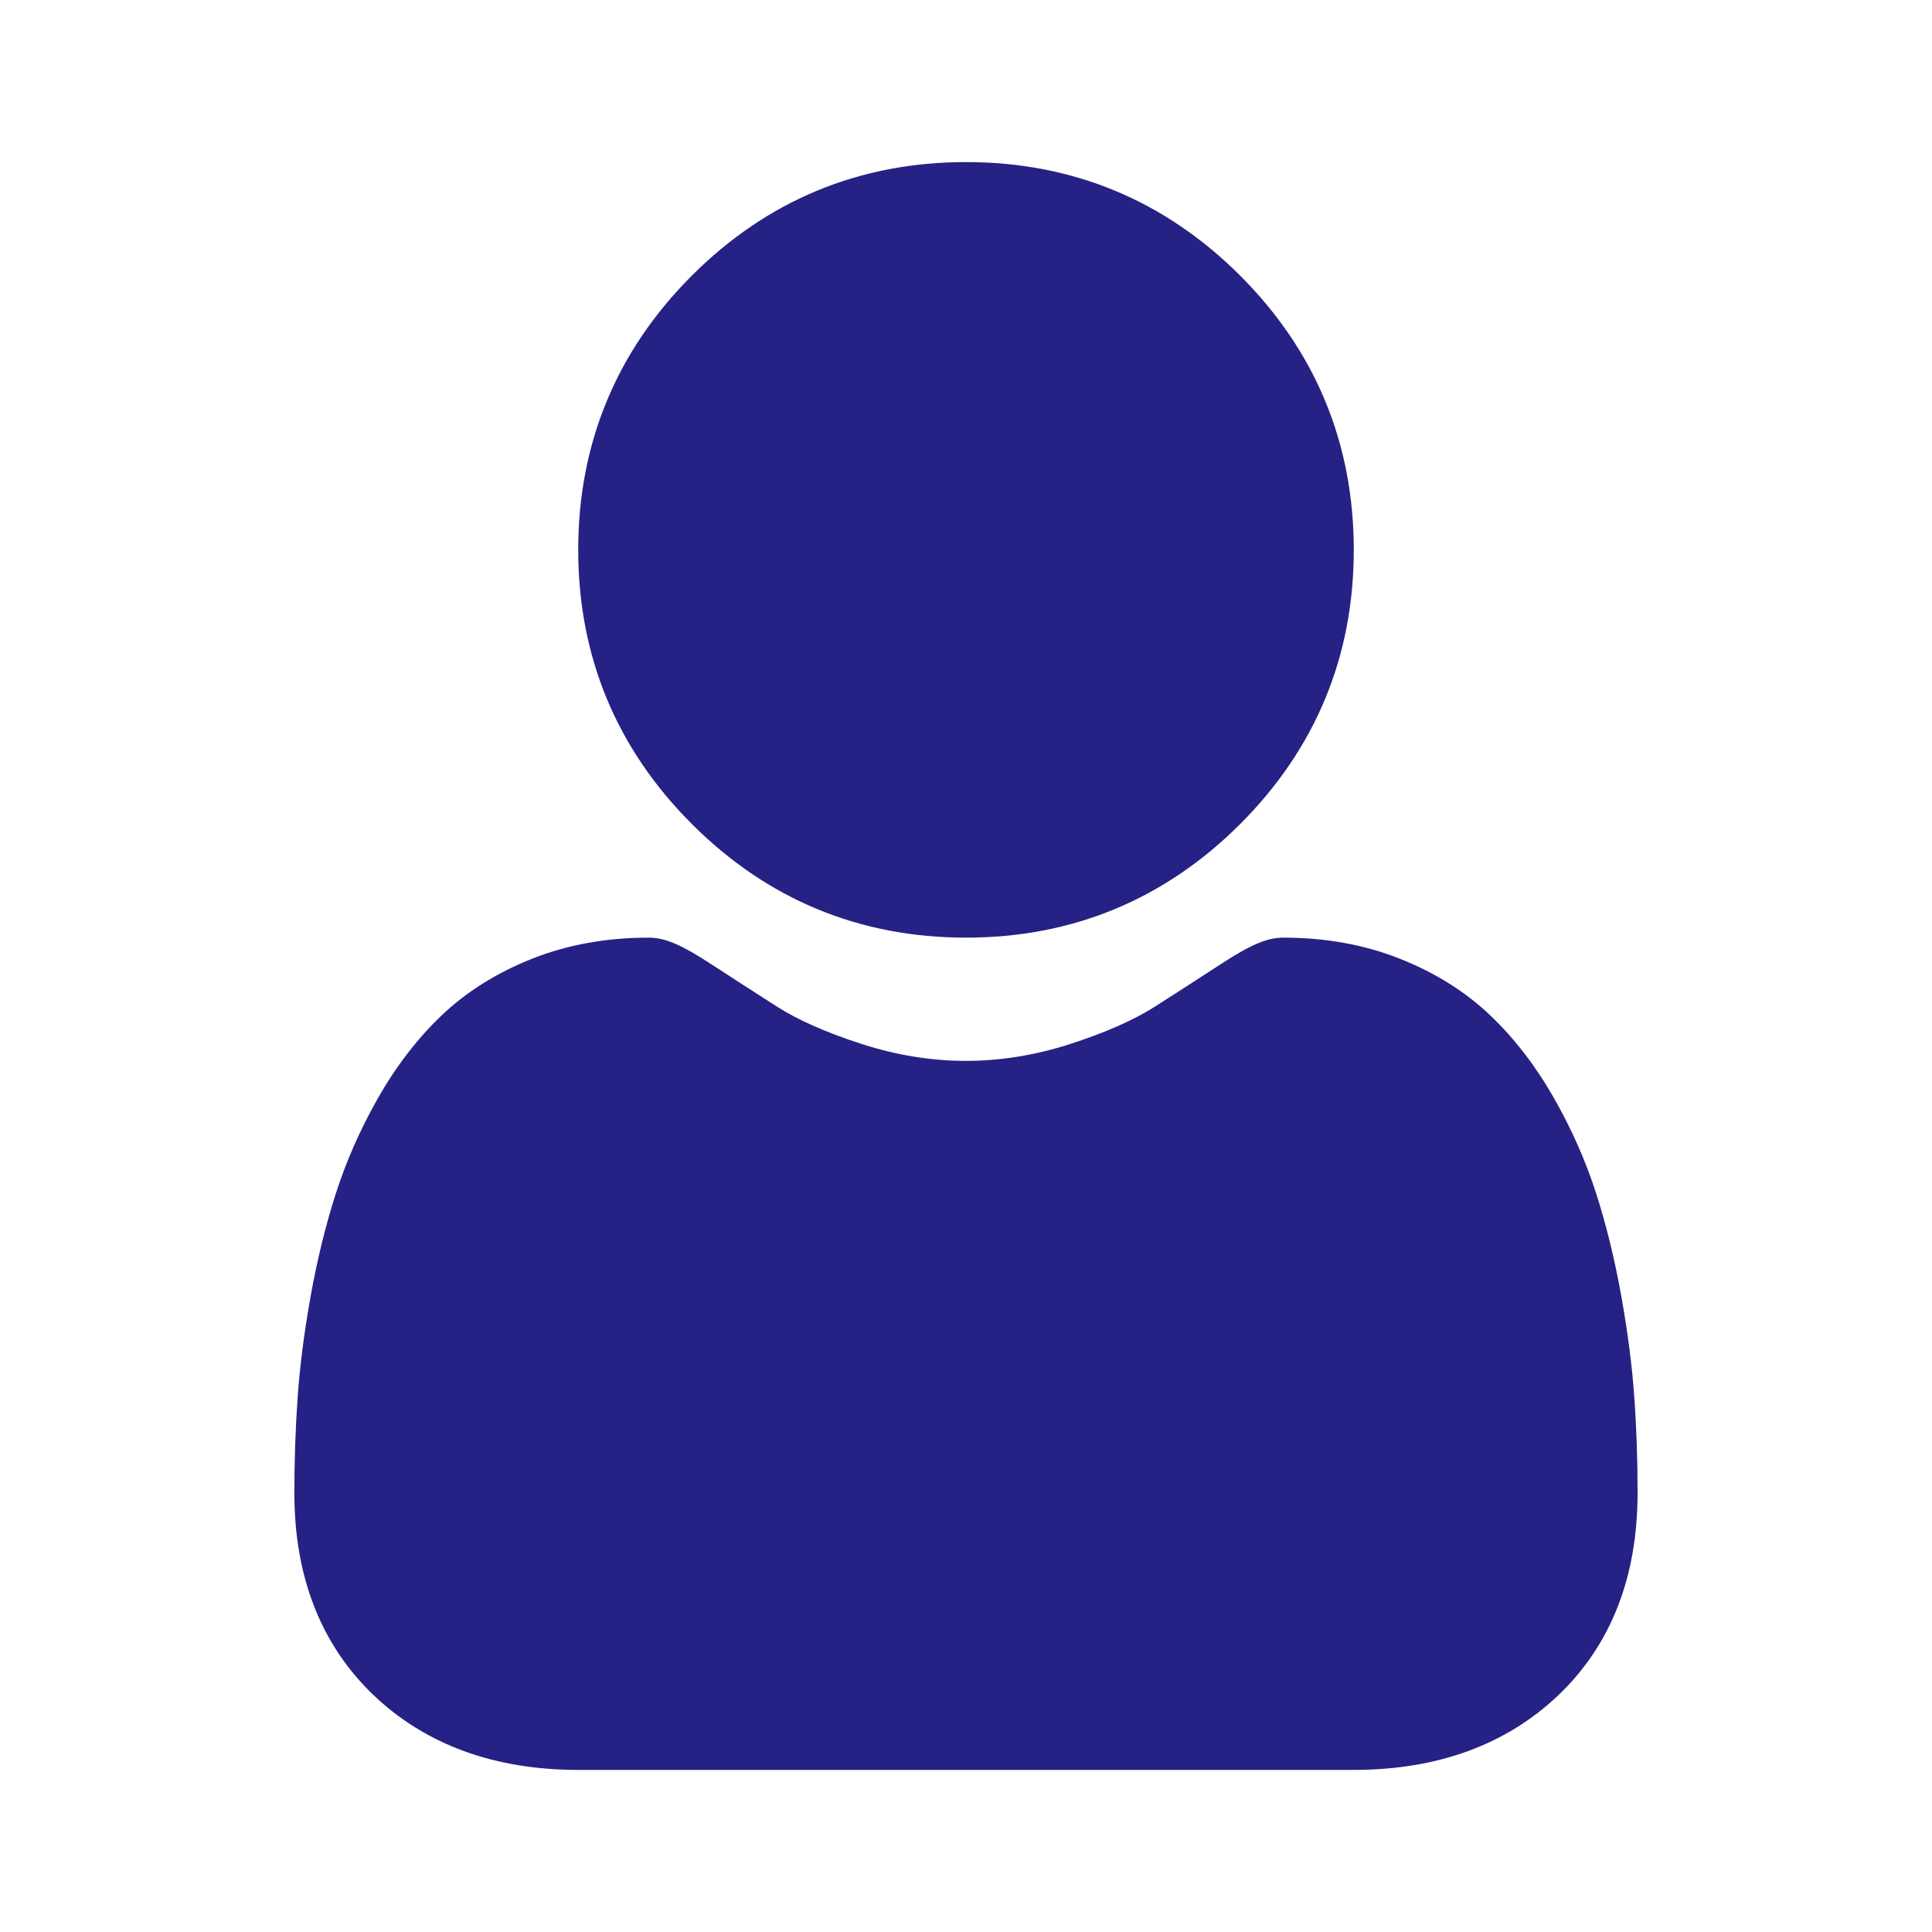 <svg width="28" height="28" viewBox="0 0 28 28" fill="none" xmlns="http://www.w3.org/2000/svg">
<path d="M14 13.589C15.544 13.589 16.881 13.035 17.974 11.942C19.066 10.85 19.62 9.513 19.62 7.969C19.62 6.425 19.066 5.088 17.974 3.995C16.881 2.903 15.544 2.349 14 2.349C12.456 2.349 11.119 2.903 10.026 3.995C8.934 5.088 8.38 6.425 8.38 7.969C8.38 9.513 8.934 10.85 10.027 11.942C11.119 13.035 12.456 13.589 14 13.589Z" fill="#262184"/>
<path d="M23.686 20.26C23.655 19.805 23.591 19.309 23.497 18.785C23.403 18.258 23.281 17.759 23.135 17.303C22.984 16.832 22.779 16.367 22.525 15.921C22.262 15.458 21.953 15.055 21.606 14.723C21.244 14.376 20.8 14.097 20.286 13.894C19.775 13.691 19.208 13.589 18.601 13.589C18.363 13.589 18.133 13.687 17.688 13.976C17.414 14.155 17.094 14.361 16.736 14.59C16.431 14.784 16.017 14.967 15.505 15.132C15.006 15.293 14.499 15.375 13.999 15.375C13.499 15.375 12.993 15.293 12.493 15.132C11.982 14.967 11.568 14.785 11.263 14.59C10.909 14.364 10.589 14.157 10.311 13.976C9.866 13.686 9.636 13.589 9.398 13.589C8.791 13.589 8.224 13.691 7.713 13.894C7.2 14.097 6.755 14.376 6.393 14.723C6.046 15.055 5.737 15.458 5.474 15.921C5.221 16.367 5.016 16.832 4.865 17.303C4.719 17.759 4.597 18.258 4.502 18.785C4.408 19.308 4.345 19.805 4.313 20.26C4.282 20.707 4.266 21.17 4.266 21.638C4.266 22.856 4.654 23.842 5.417 24.57C6.171 25.287 7.169 25.651 8.382 25.651H19.617C20.831 25.651 21.828 25.287 22.583 24.57C23.346 23.843 23.733 22.857 23.733 21.638C23.733 21.168 23.718 20.704 23.686 20.26Z" fill="#262184"/>
</svg>
